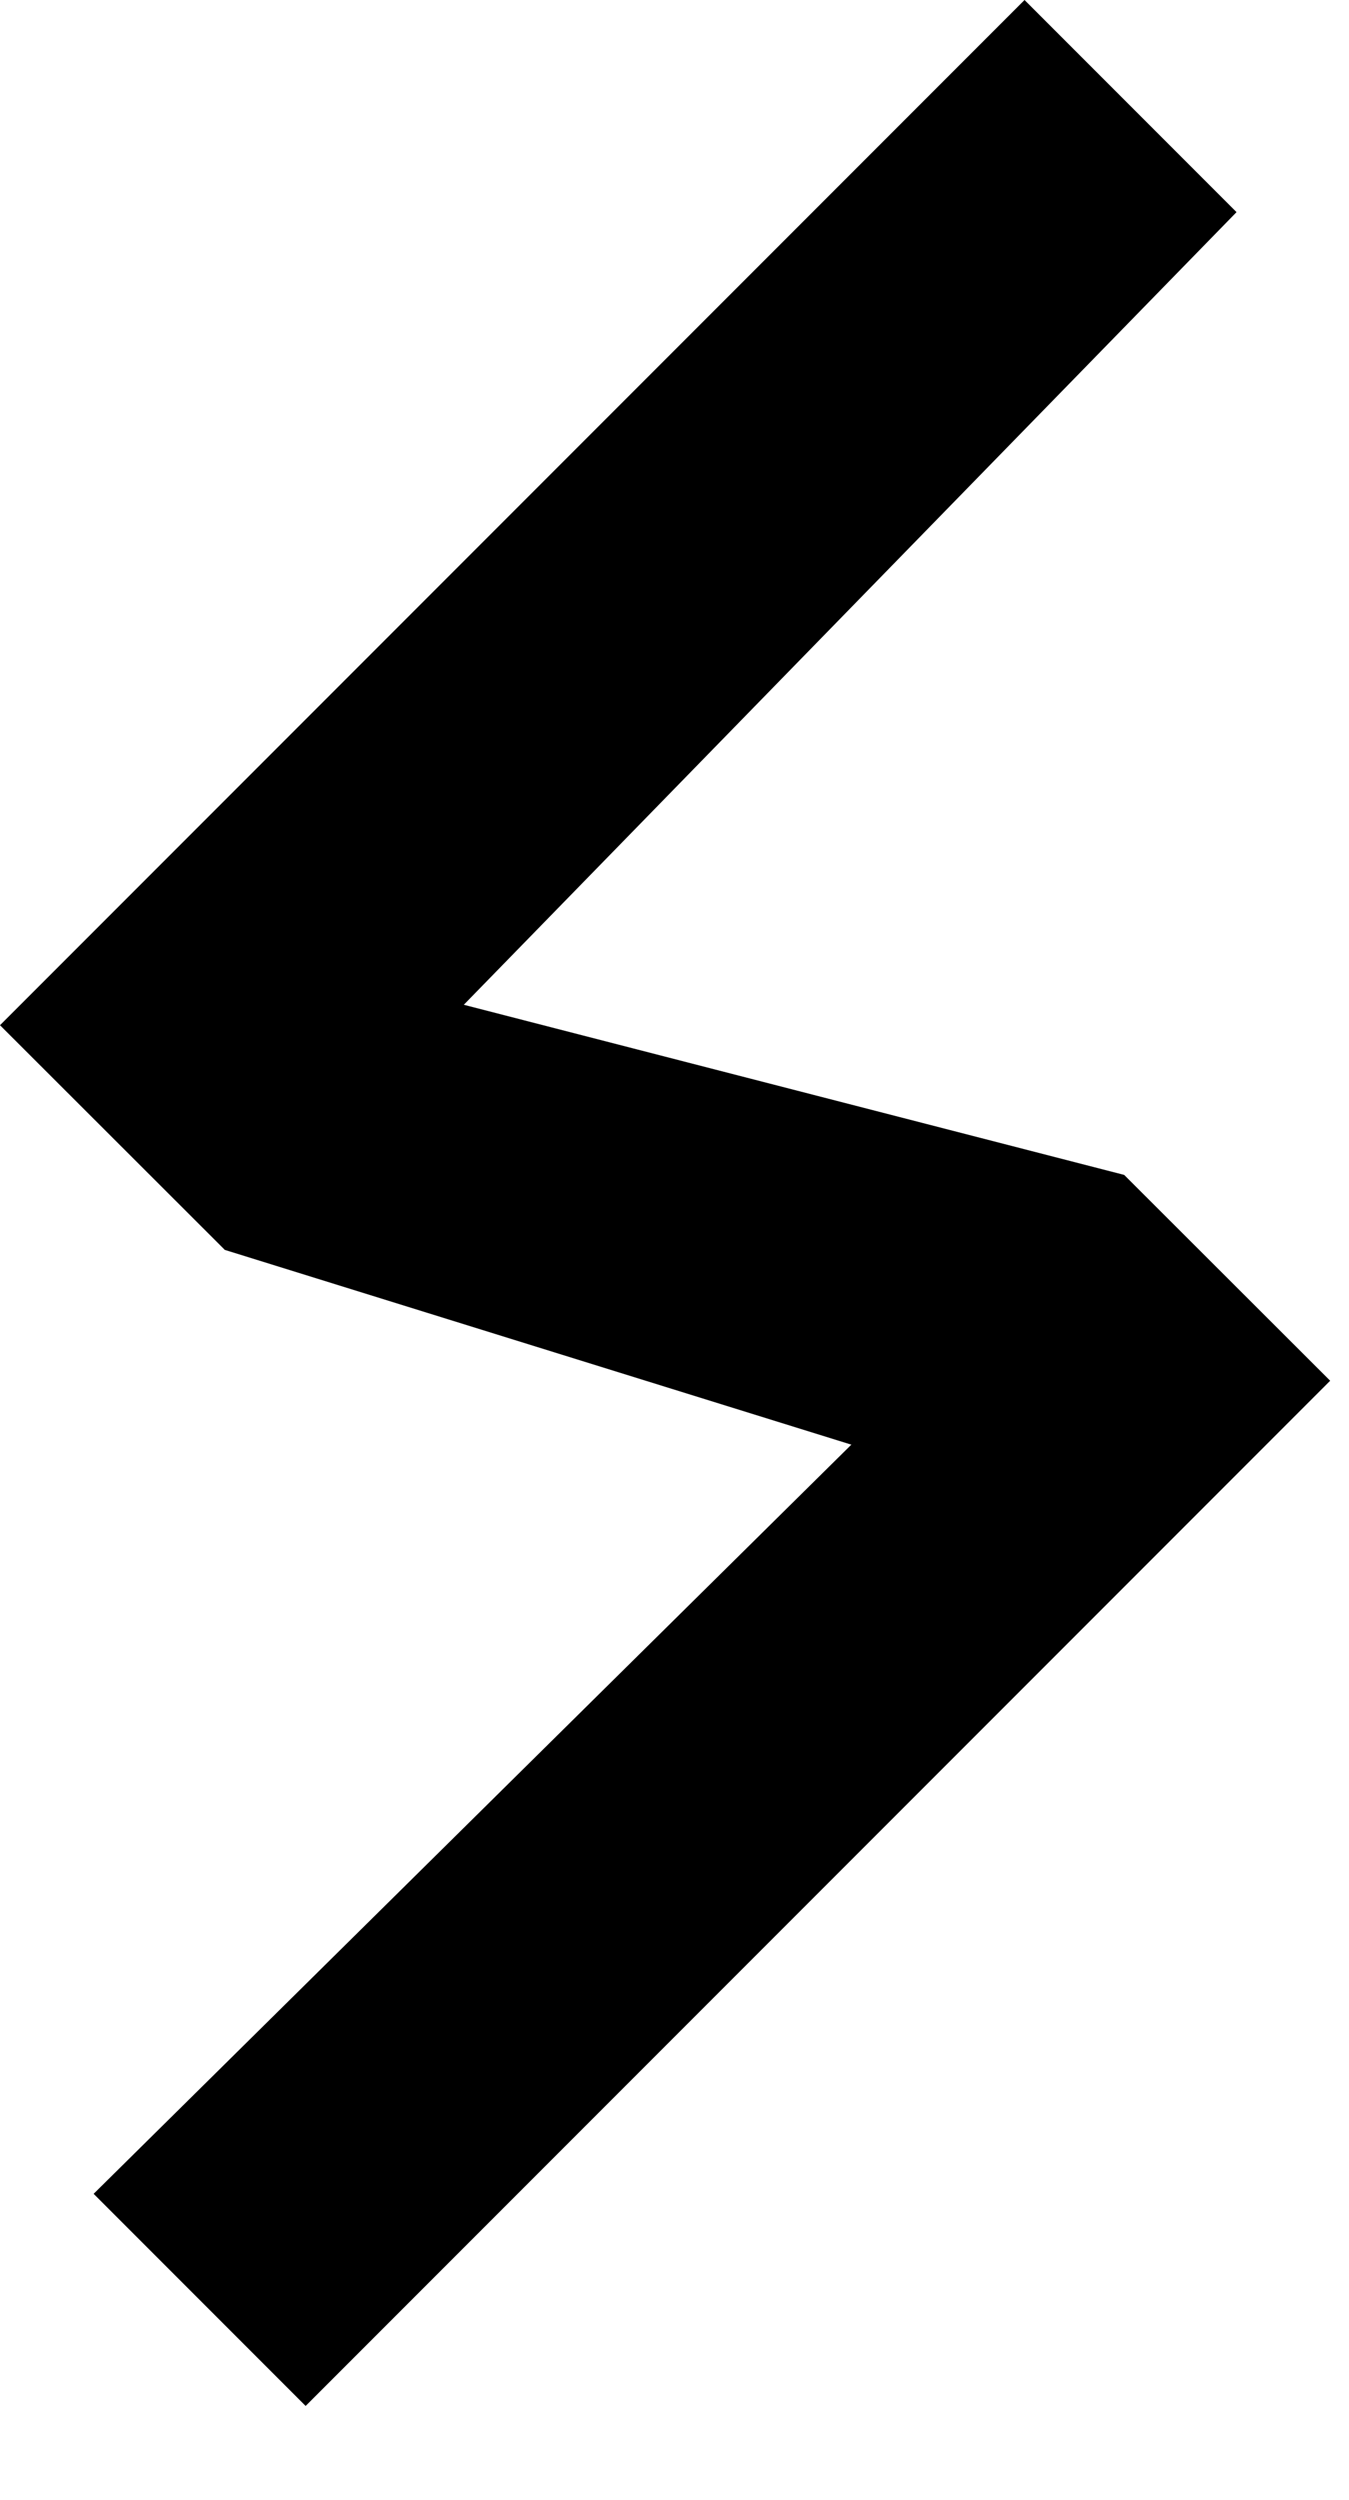 <svg width="27" height="50" fill="none" xmlns="http://www.w3.org/2000/svg">
      <path
        d="M0 20.506L20.506 7.21216e-06L24.749 4.243L4.5 25L0 20.506Z"
        fill="black"
      />
      <path
        d="M1.874 43.88L22.5 23.5L26.623 27.617L6.117 48.123L1.874 43.88Z"
        fill="black"
      />
      <path
        d="M2.59 18.374L22.5 23.5L21.125 30.165L4.5 25L2.59 18.374Z"
        fill="black"
      />
    </svg>